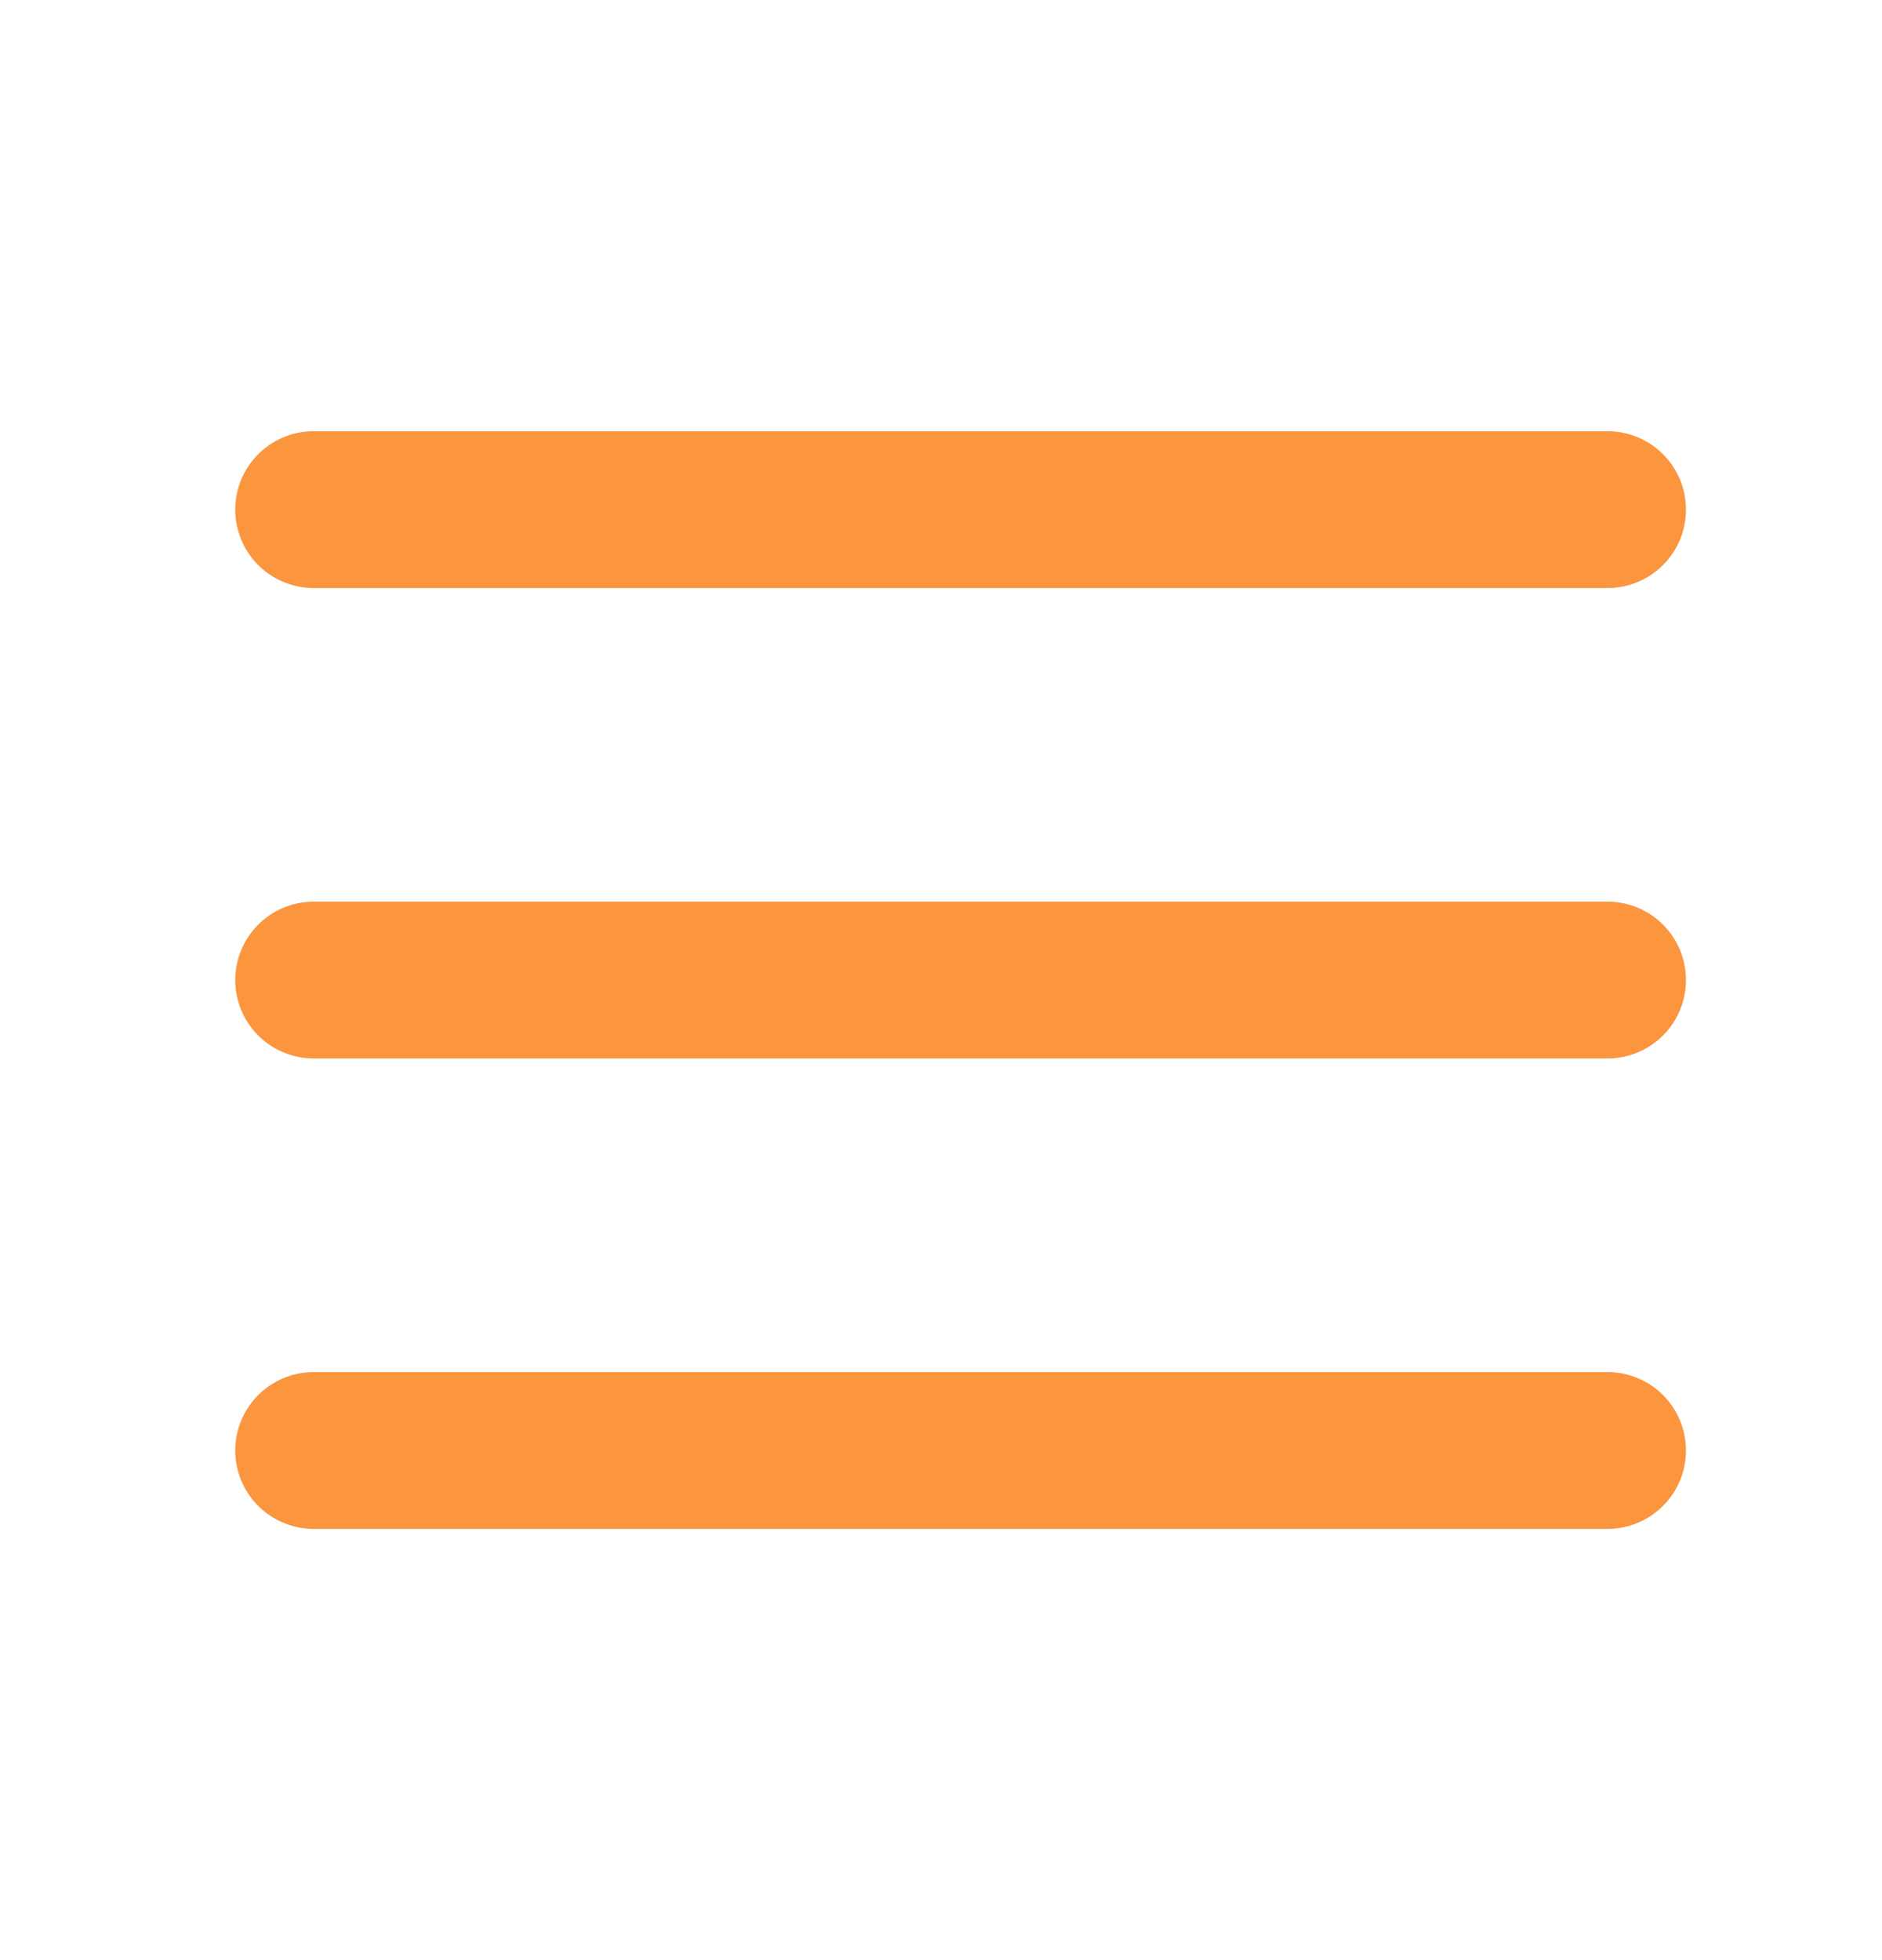 <svg xmlns="http://www.w3.org/2000/svg" width="24" height="25" viewBox="0 0 24 25" fill="none">
<g clip-path="url(#clip0_502_44235)">
<path d="M4 12.5H20.5" stroke="#FB953E" stroke-width="2" stroke-linecap="round" stroke-linejoin="round"/>
<path d="M4 6.5H20.5" stroke="#FB953E" stroke-width="2" stroke-linecap="round" stroke-linejoin="round"/>
<path d="M4 18.5H20.5" stroke="#FB953E" stroke-width="2" stroke-linecap="round" stroke-linejoin="round"/>
</g>
<defs>
<clipPath id="clip0_502_44235">
<rect width="24" height="24" fill="white" transform="translate(0 0.5)"/>
</clipPath>
</defs>
</svg>
